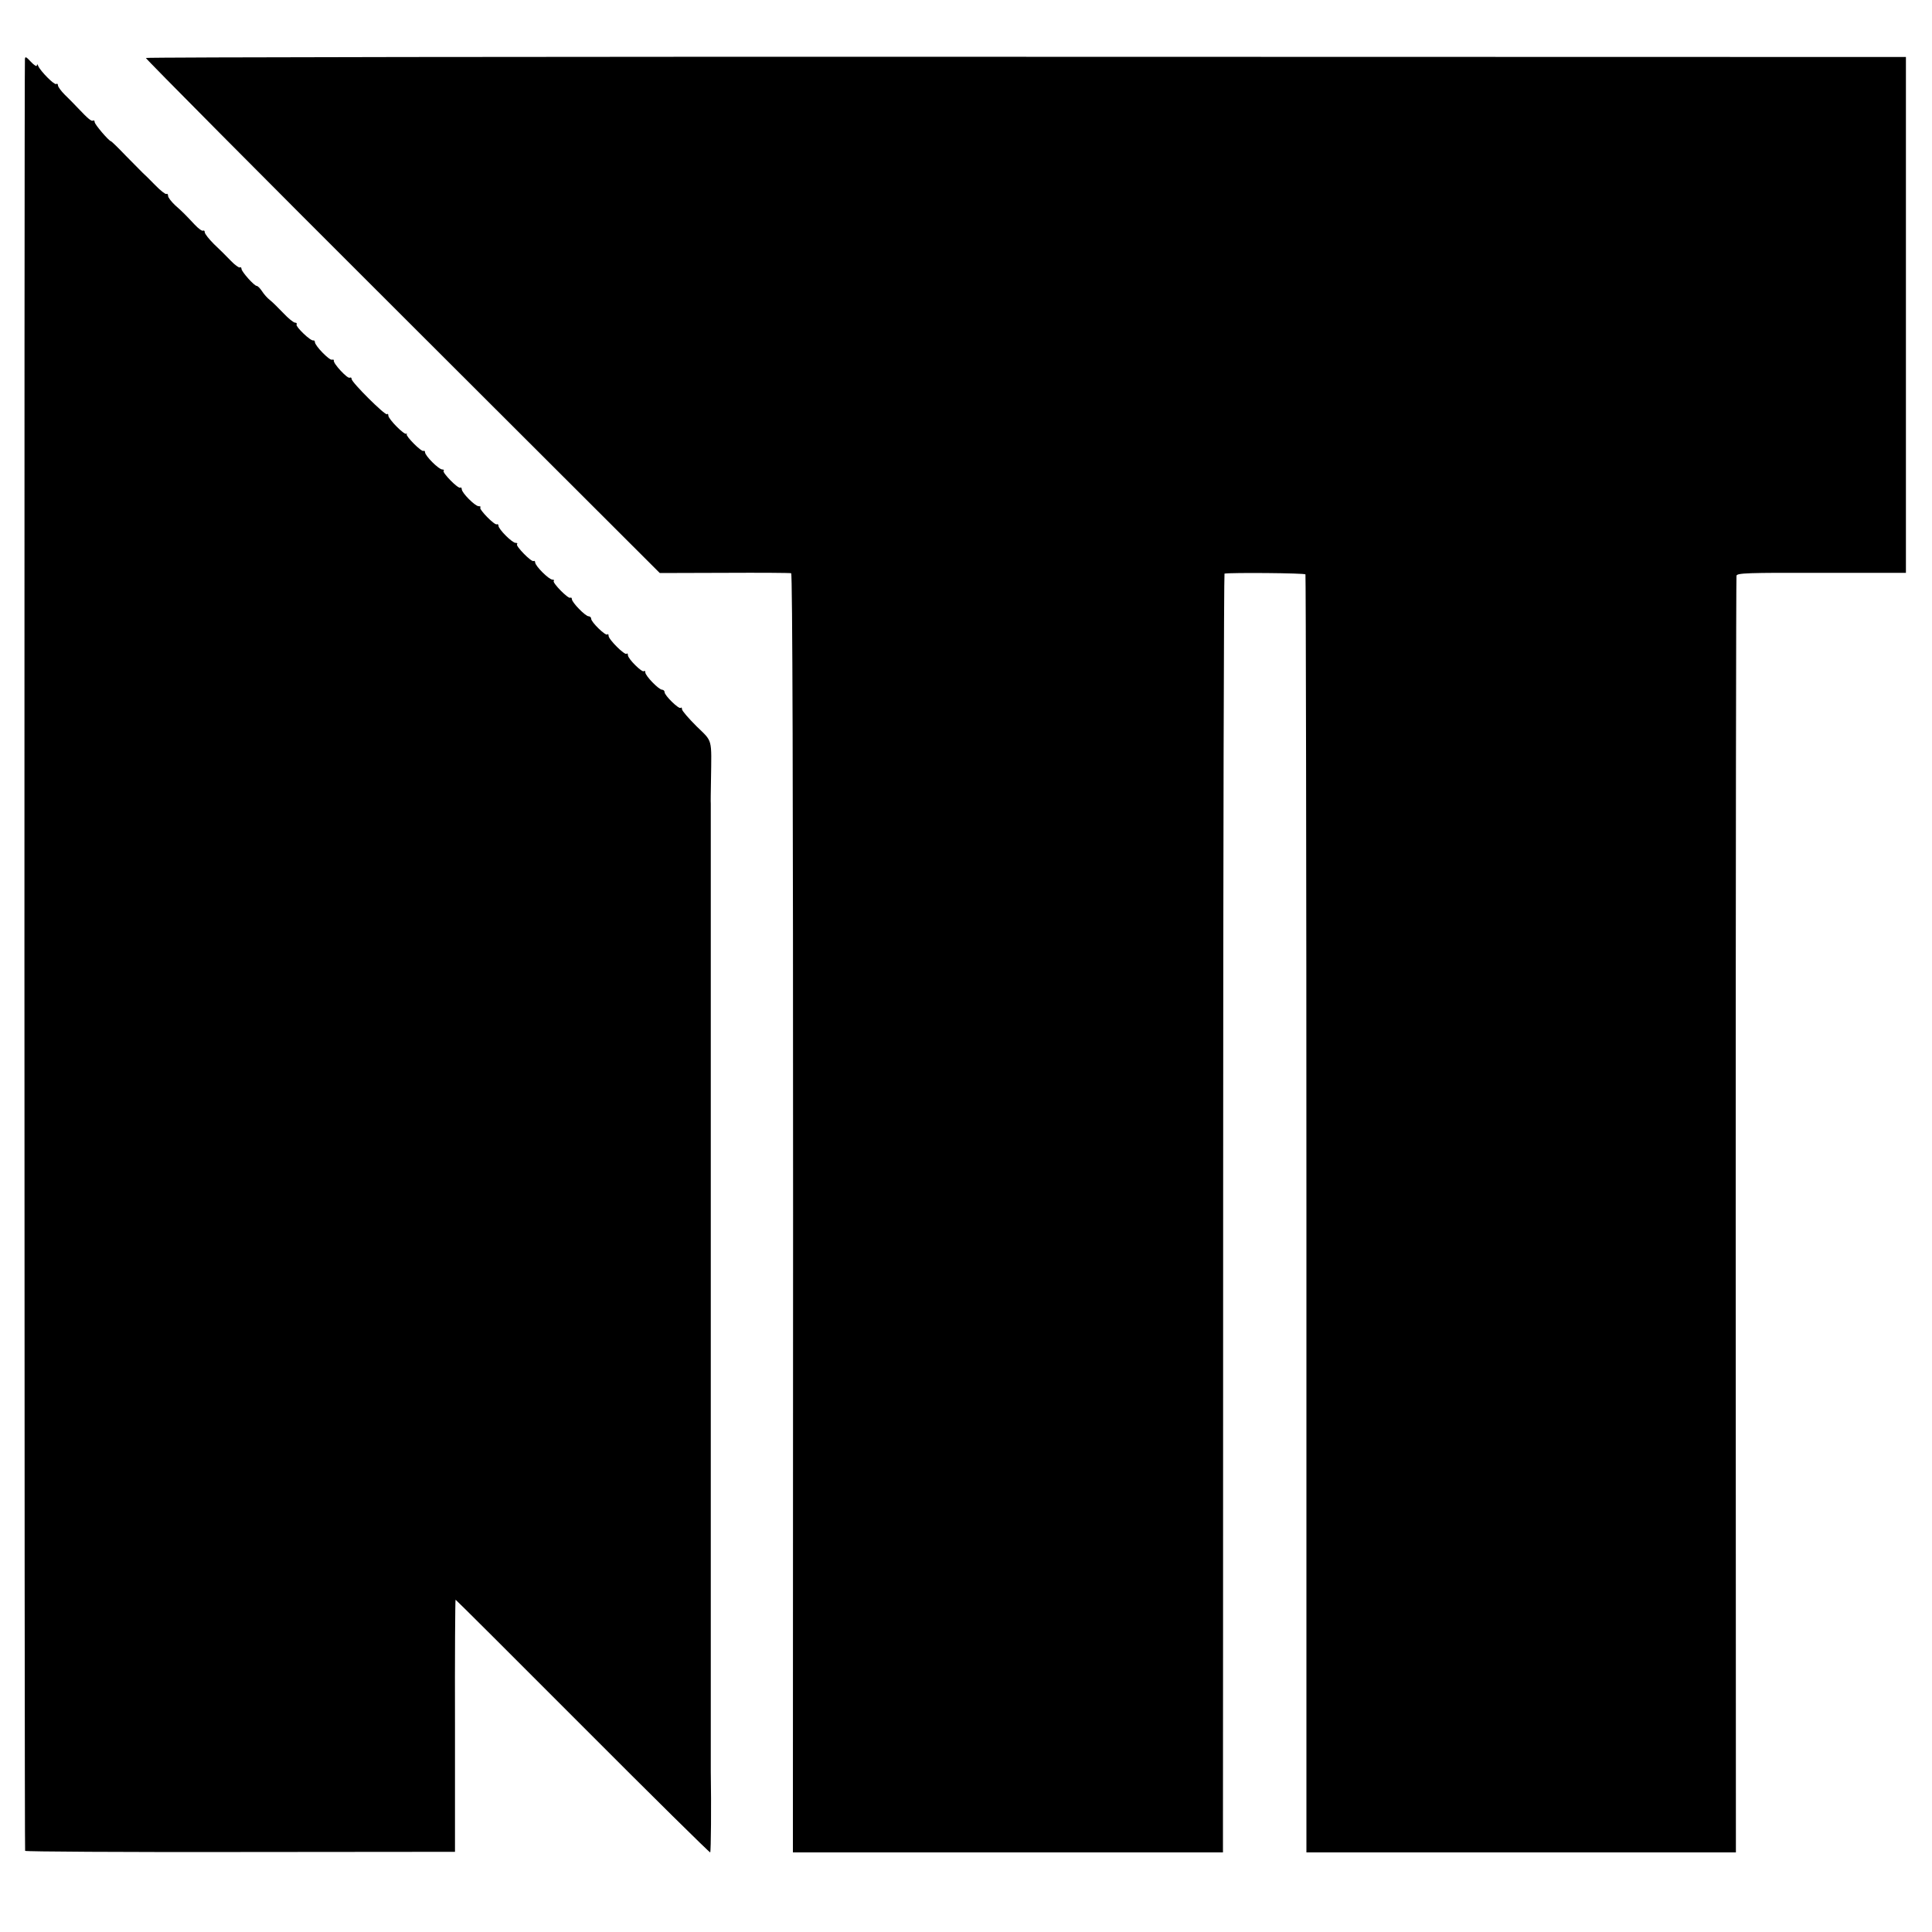 <?xml version="1.0" standalone="no"?>
<!DOCTYPE svg PUBLIC "-//W3C//DTD SVG 20010904//EN"
 "http://www.w3.org/TR/2001/REC-SVG-20010904/DTD/svg10.dtd">
<svg version="1.0" xmlns="http://www.w3.org/2000/svg"
 width="1000pt" height="1000pt" viewBox="0 0 1000 1000"
 preserveAspectRatio="xMidYMid meet">
<g transform="translate(0,1000) scale(0.1,-0.1)"
fill="#000000" stroke="none">
<path d="M129 9694 c-4 -78 -3 -9268 1 -9274 3 -4 504 -7 1115 -6 l1110 1 0
653 c-1 358 1 652 3 652 2 0 298 -295 658 -656 360 -361 657 -654 660 -652 4
4 6 242 3 418 0 12 0 1763 0 1810 0 28 0 415 0 435 0 11 0 205 0 430 0 484 0
389 0 630 0 110 0 207 0 215 0 8 0 128 0 265 0 138 0 257 0 265 0 8 0 105 0
215 0 110 0 207 0 215 0 8 0 128 0 265 0 138 0 257 0 265 -1 8 0 62 1 120 3
223 10 198 -75 281 -41 41 -75 80 -75 88 0 8 -3 11 -7 7 -9 -8 -83 64 -83 81
0 7 -6 13 -13 13 -17 0 -87 72 -87 90 0 7 -3 10 -7 6 -9 -9 -83 64 -83 83 0 8
-3 11 -7 7 -9 -9 -93 74 -93 93 0 8 -3 11 -7 7 -9 -8 -83 64 -83 81 0 7 -6 13
-13 13 -17 0 -87 72 -87 89 0 6 -4 10 -8 7 -11 -7 -94 78 -86 87 4 4 1 7 -7 7
-18 0 -89 71 -89 89 0 6 -4 10 -8 7 -11 -7 -94 78 -86 87 4 4 1 7 -7 7 -18 0
-89 71 -89 89 0 6 -4 10 -8 7 -11 -7 -94 78 -86 87 4 4 0 7 -9 7 -18 0 -87 69
-87 88 0 7 -4 11 -8 8 -11 -7 -94 78 -86 87 4 4 1 7 -7 7 -18 0 -89 71 -89 89
0 6 -4 10 -8 7 -11 -6 -94 78 -87 87 3 4 2 5 -2 2 -10 -8 -93 76 -93 94 0 8
-3 11 -7 7 -9 -8 -183 165 -183 182 0 7 -4 10 -10 7 -11 -7 -86 74 -82 88 1 5
-3 7 -9 5 -14 -5 -89 73 -89 91 0 6 -4 10 -8 9 -14 -5 -93 72 -87 82 3 6 0 10
-8 10 -7 0 -35 22 -60 49 -26 27 -57 58 -70 68 -13 10 -31 30 -41 46 -10 15
-22 27 -27 27 -13 0 -78 73 -79 88 0 7 -4 11 -9 8 -4 -3 -26 13 -47 35 -21 22
-60 61 -87 86 -26 26 -47 53 -47 60 0 8 -4 12 -9 9 -5 -3 -24 11 -42 30 -50
53 -62 66 -103 102 -20 19 -36 40 -36 48 0 9 -4 13 -9 10 -4 -3 -31 18 -59 47
-28 29 -57 57 -64 63 -7 7 -46 46 -86 87 -40 42 -75 76 -78 76 -11 2 -84 87
-84 99 0 7 -4 11 -8 8 -9 -5 -24 7 -79 65 -18 19 -48 50 -68 69 -19 19 -35 41
-35 48 0 7 -4 11 -9 7 -10 -6 -81 66 -93 93 -4 11 -7 12 -7 3 -1 -7 -14 1 -31
19 -25 27 -30 29 -31 14z"/>
<path d="M755 9700 c-2 -3 595 -605 1328 -1336 l1332 -1330 335 1 c184 1 340
0 345 -2 7 -2 10 -1115 10 -3312 l-1 -3309 1113 0 1113 0 0 117 c0 64 1 1553
1 3309 0 1755 4 3193 7 3193 33 6 415 3 419 -4 2 -4 5 -1495 5 -3311 l0 -3304
1112 0 1111 0 -1 3297 c0 1813 2 3303 4 3311 3 14 55 16 440 15 l437 0 0 1335
0 1335 -4553 1 c-2504 1 -4554 -2 -4557 -6z"/>
</g>
</svg>

